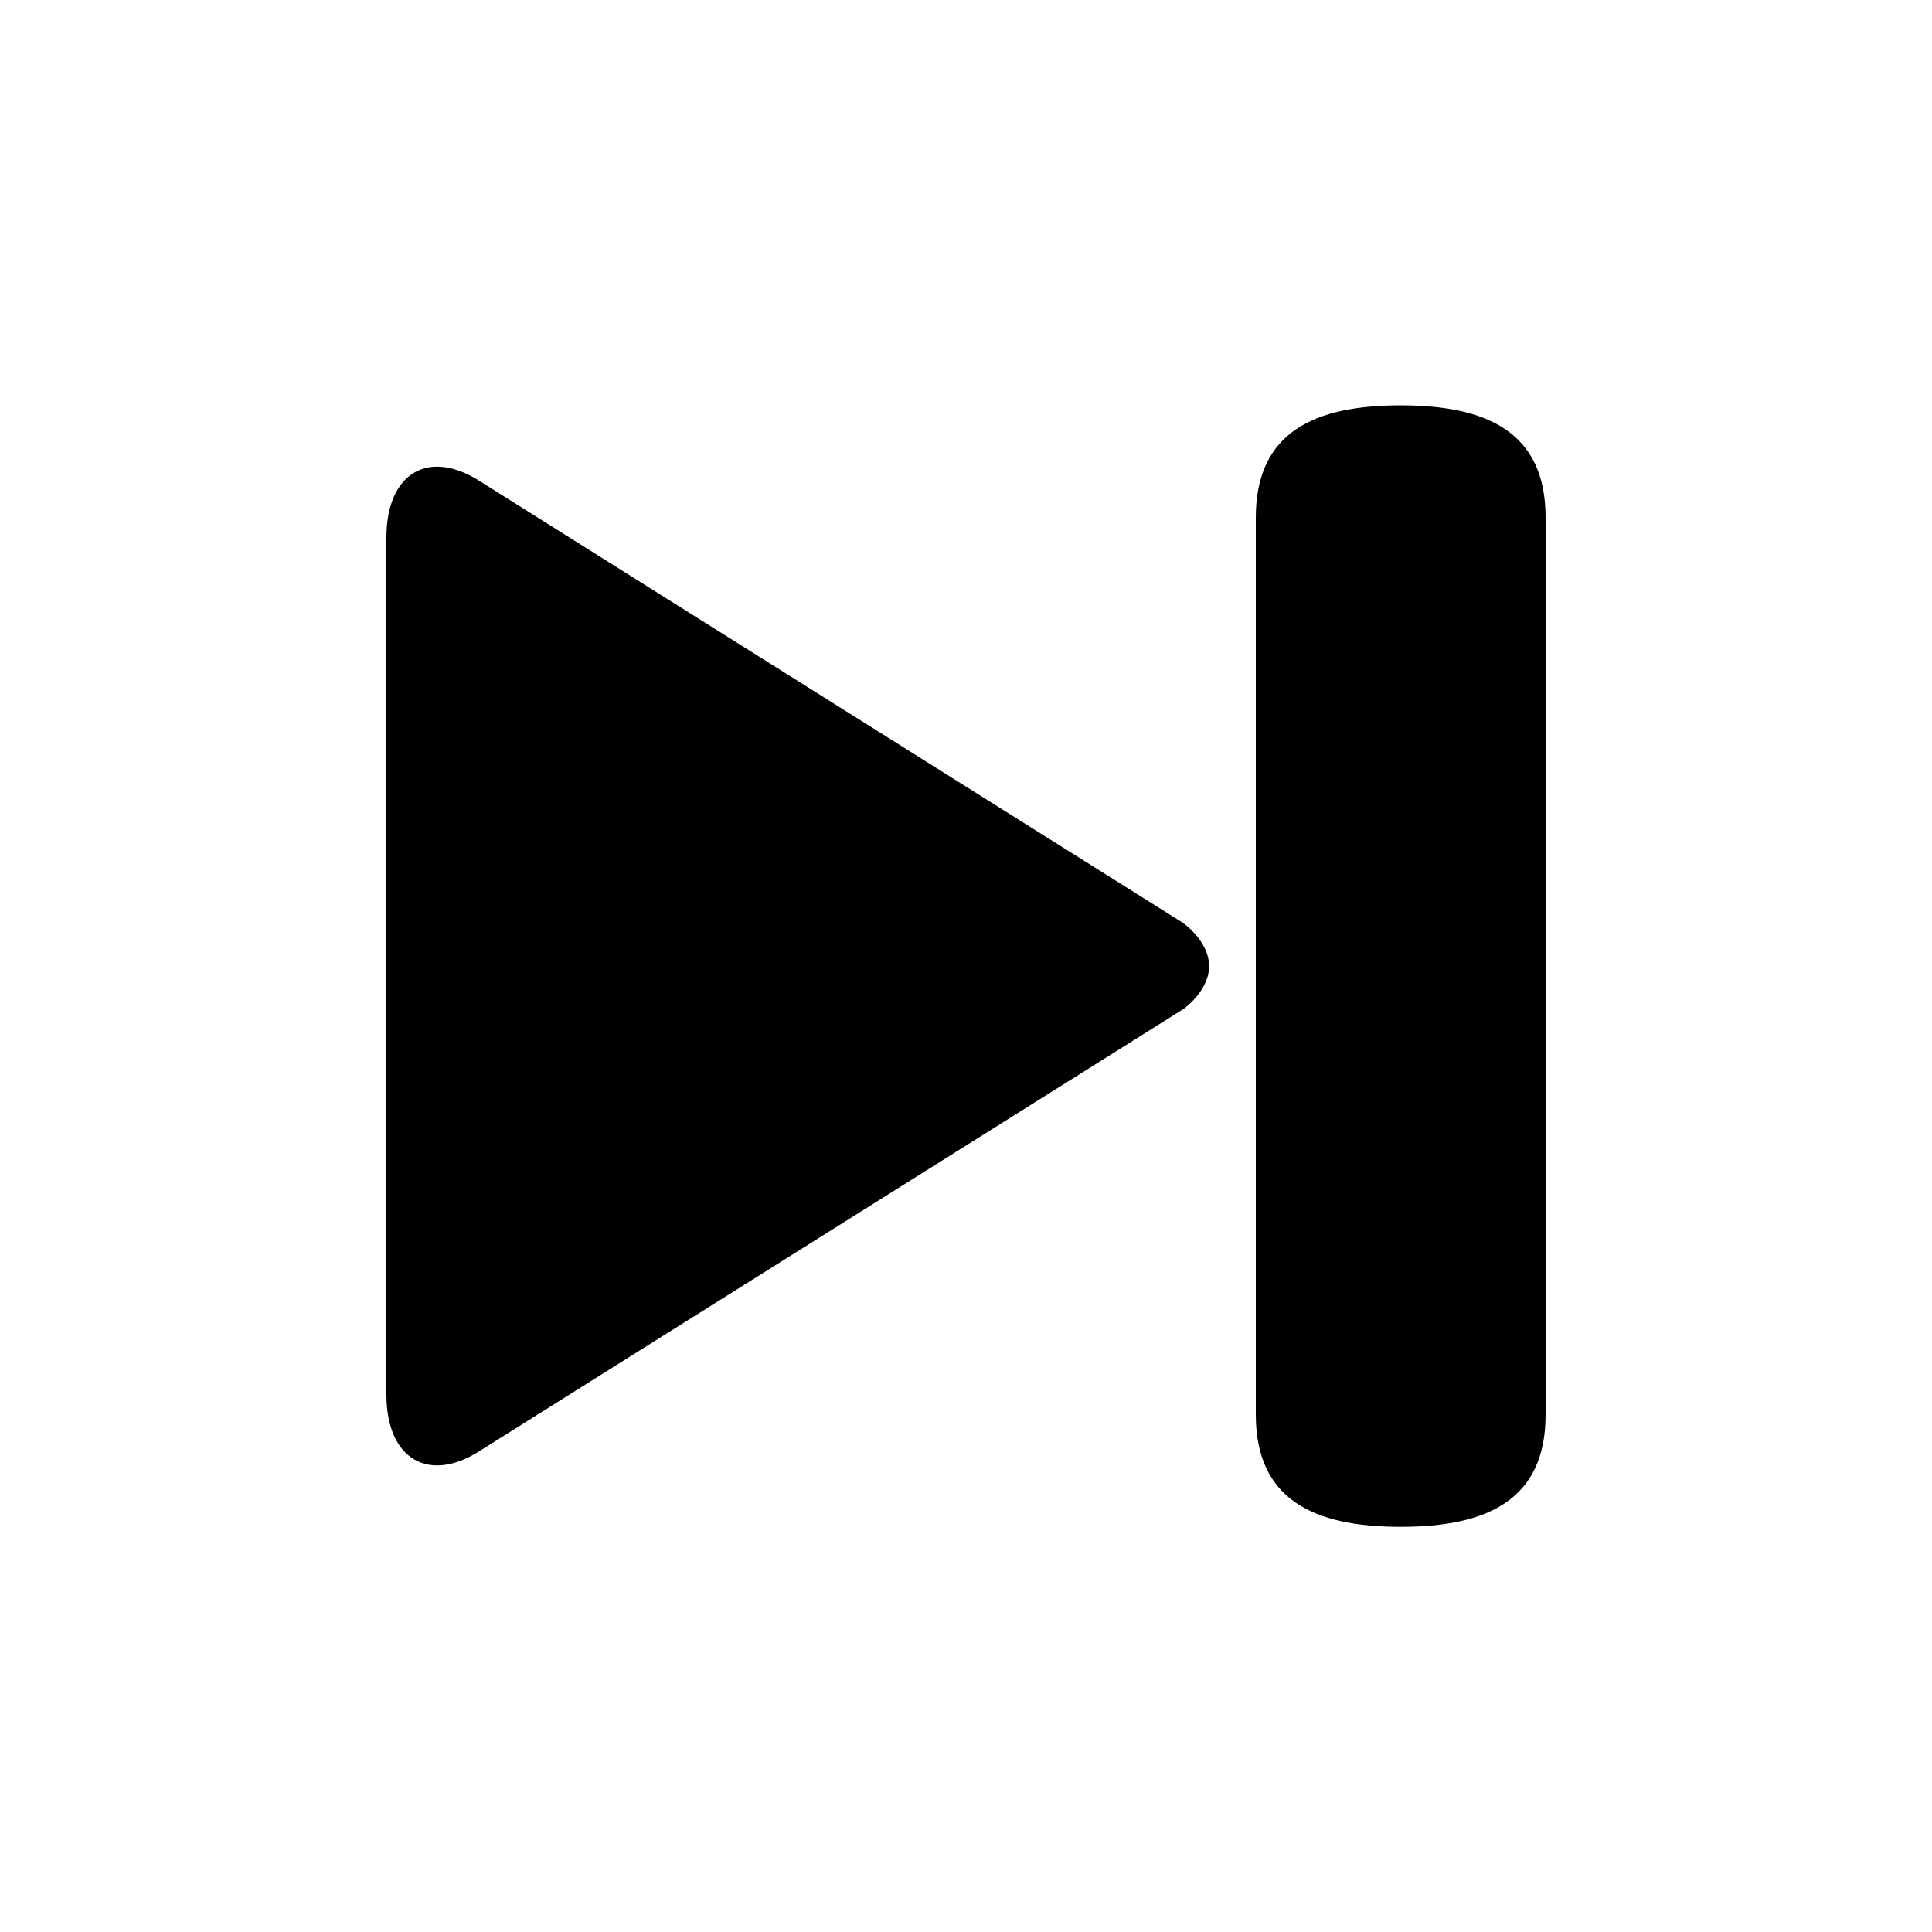 <?xml version="1.0" encoding="utf-8"?>
<!DOCTYPE svg PUBLIC "-//W3C//DTD SVG 1.1//EN" "http://www.w3.org/Graphics/SVG/1.1/DTD/svg11.dtd">
<svg version="1.1" xmlns="http://www.w3.org/2000/svg" xmlns:xlink="http://www.w3.org/1999/xlink" width="32" height="32" viewBox="0 0 32 32">

	<path d="M19.605 15.293l-11.64-7.312c-0.861-0.563-1.565-0.149-1.565 0.923v14.194c0 1.072 0.704 1.485 1.565 0.922l11.64-7.31c0 0 0.421-0.296 0.421-0.707s-0.421-0.709-0.421-0.709zM23.2 6.714c-1.421 0-2.4 0.437-2.4 1.858v14.858c0 1.422 0.979 1.859 2.4 1.859s2.4-0.437 2.4-1.859v-14.858c0-1.421-0.979-1.858-2.4-1.858z"></path>
</svg>
